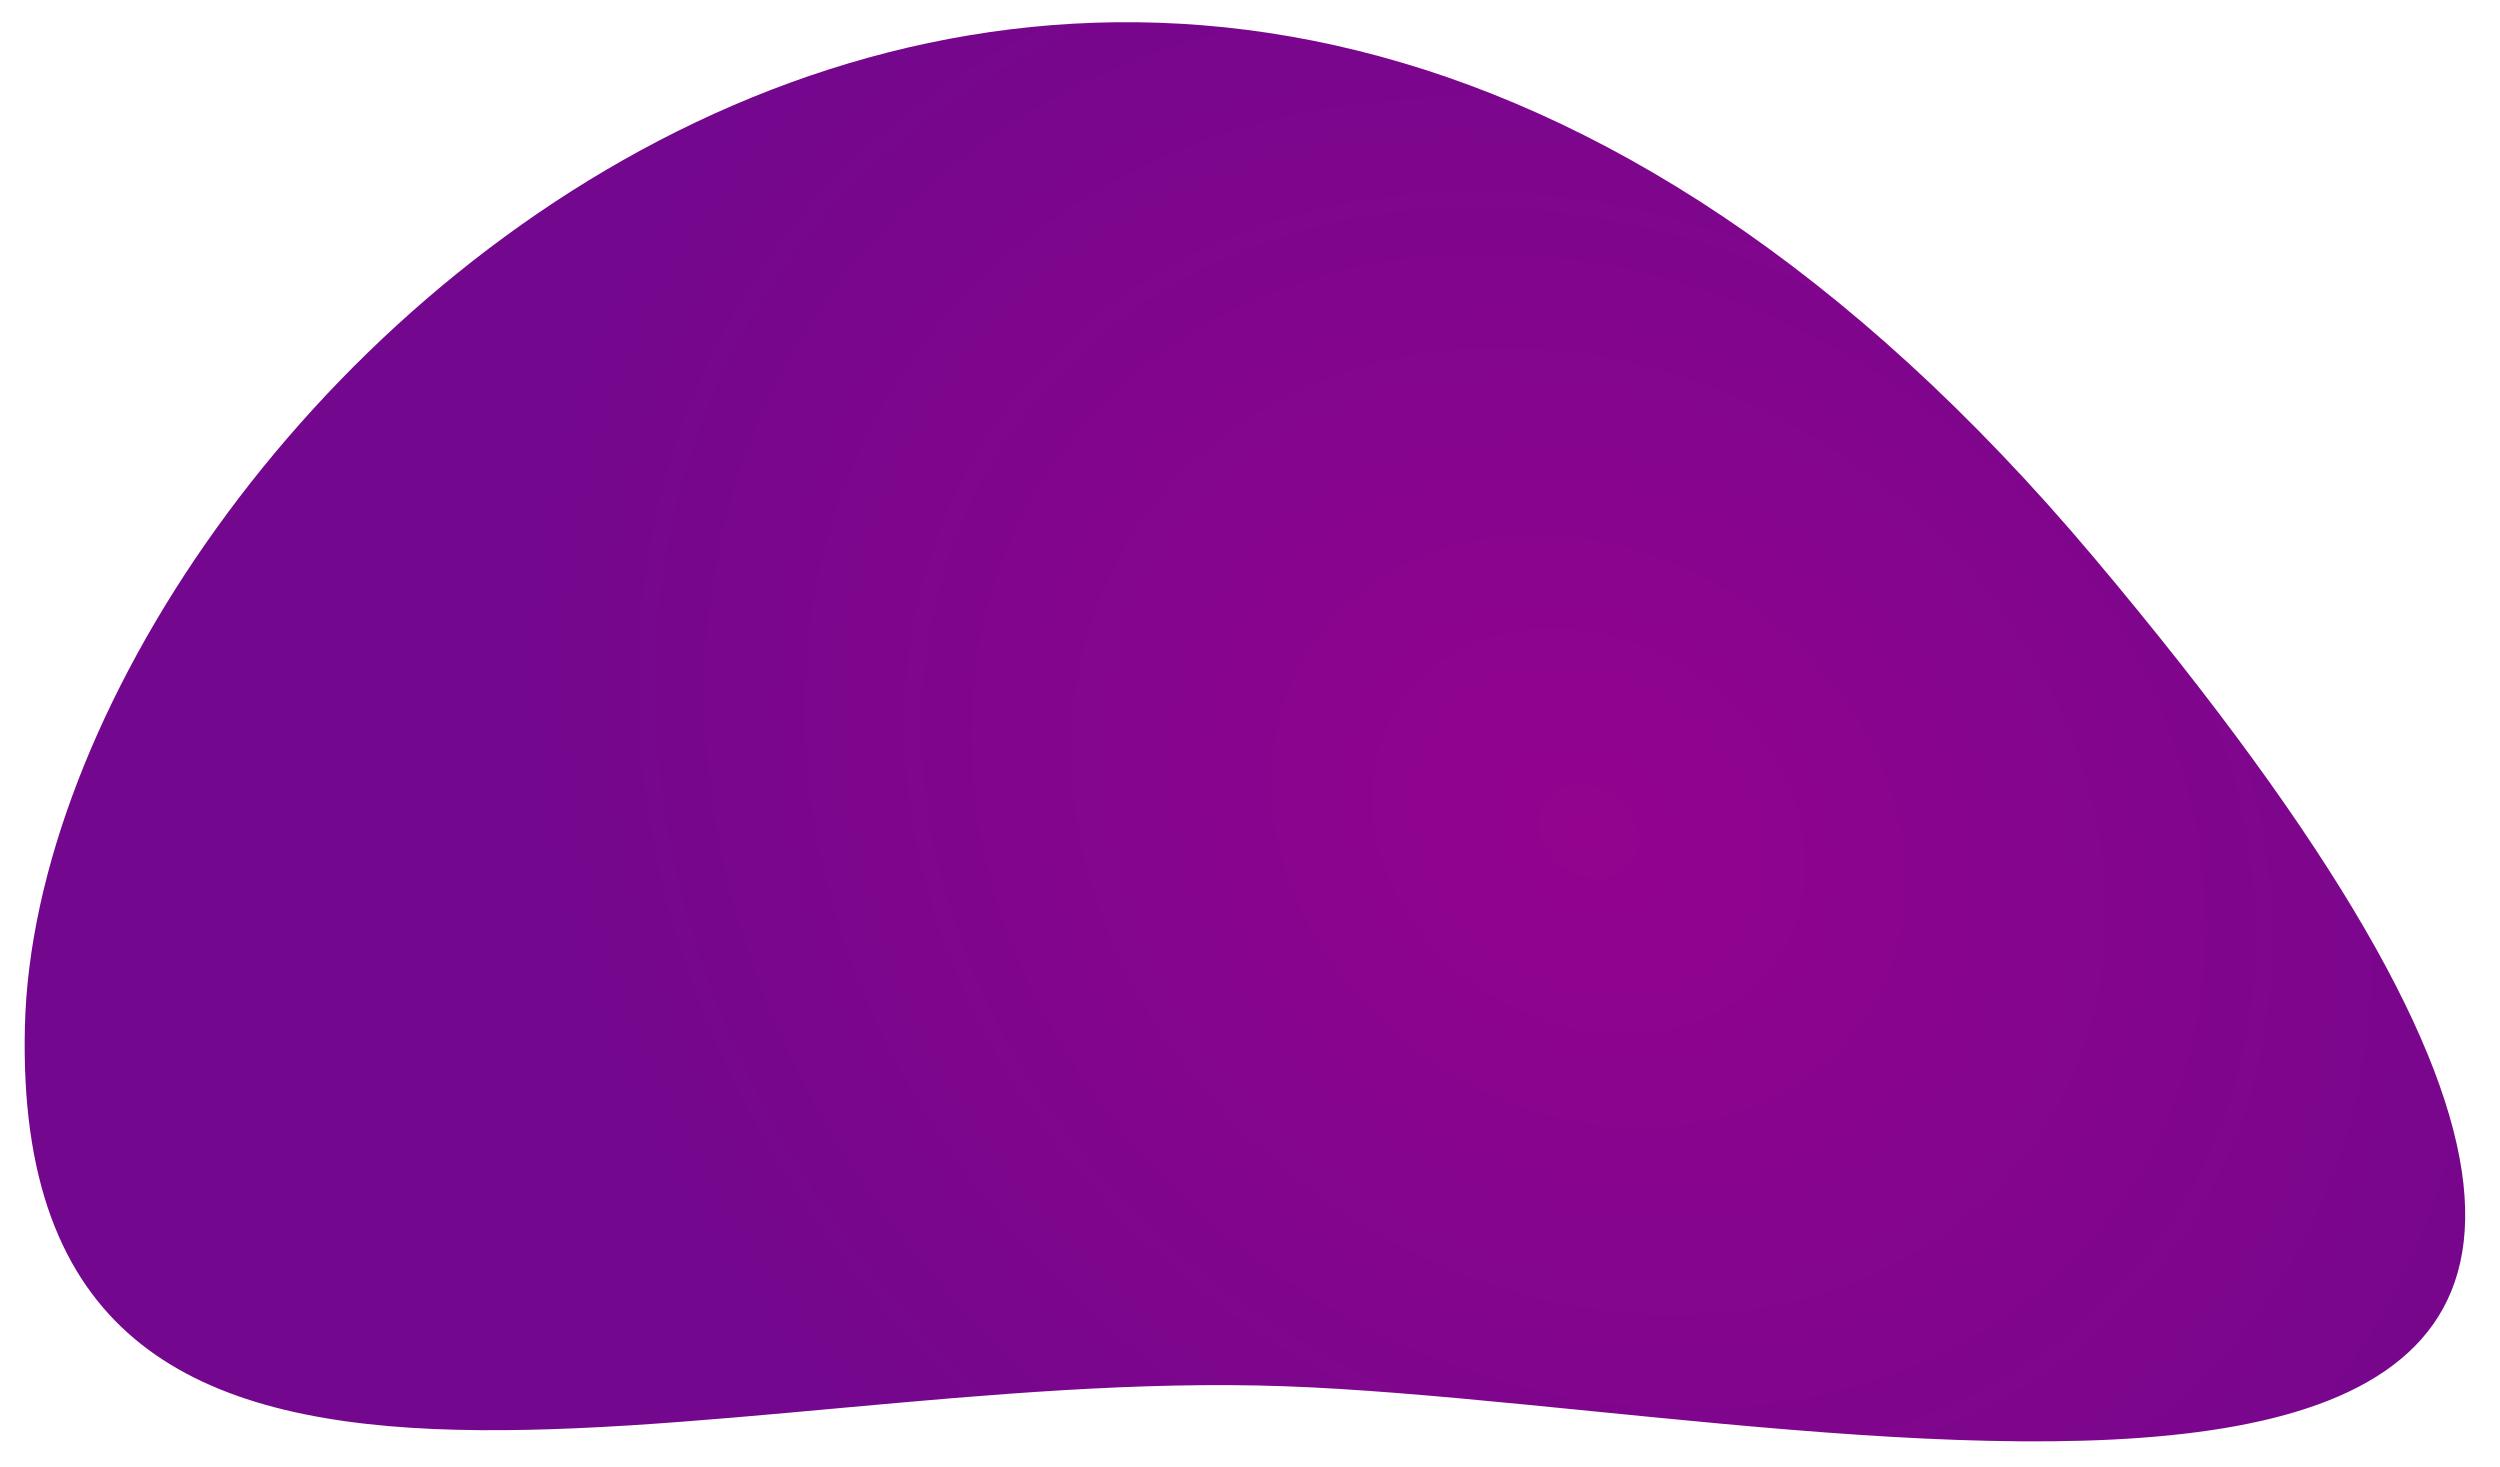 <?xml version="1.0" encoding="utf-8"?>
<!-- Generator: Adobe Illustrator 24.2.1, SVG Export Plug-In . SVG Version: 6.00 Build 0)  -->
<!DOCTYPE svg PUBLIC "-//W3C//DTD SVG 1.1//EN" "http://www.w3.org/Graphics/SVG/1.1/DTD/svg11.dtd">
<svg version="1.1" id="Calque_1" xmlns:x="http://ns.adobe.com/Extensibility/1.0/" xmlns:i="http://ns.adobe.com/AdobeIllustrator/10.0/" xmlns:graph="http://ns.adobe.com/Graphs/1.0/"
	 xmlns="http://www.w3.org/2000/svg" xmlns:xlink="http://www.w3.org/1999/xlink" x="0px" y="0px" width="1233.4px" height="724px"
	 viewBox="0 0 1233.4 724" style="enable-background:new 0 0 1233.4 724;" xml:space="preserve">
<style type="text/css">
	.st0{fill:url(#Tracé_33_1_);}
</style>
<radialGradient id="Tracé_33_1_" cx="34.95" cy="1082.202" r="0.5" gradientTransform="matrix(-550.649 730.845 886.55 667.964 -939389.75 -748002)" gradientUnits="userSpaceOnUse">
	<stop  offset="0" style="stop-color:#93038E"/>
	<stop  offset="1" style="stop-color:#73078D"/>
</radialGradient>
<path id="Tracé_33" class="st0" d="M1033,275c485.9,577.1-116.7,418.9-399.7,408.9c-283-10-628.7,125.6-621-177.9
	S547.2-302.1,1033,275z"/>
</svg>
